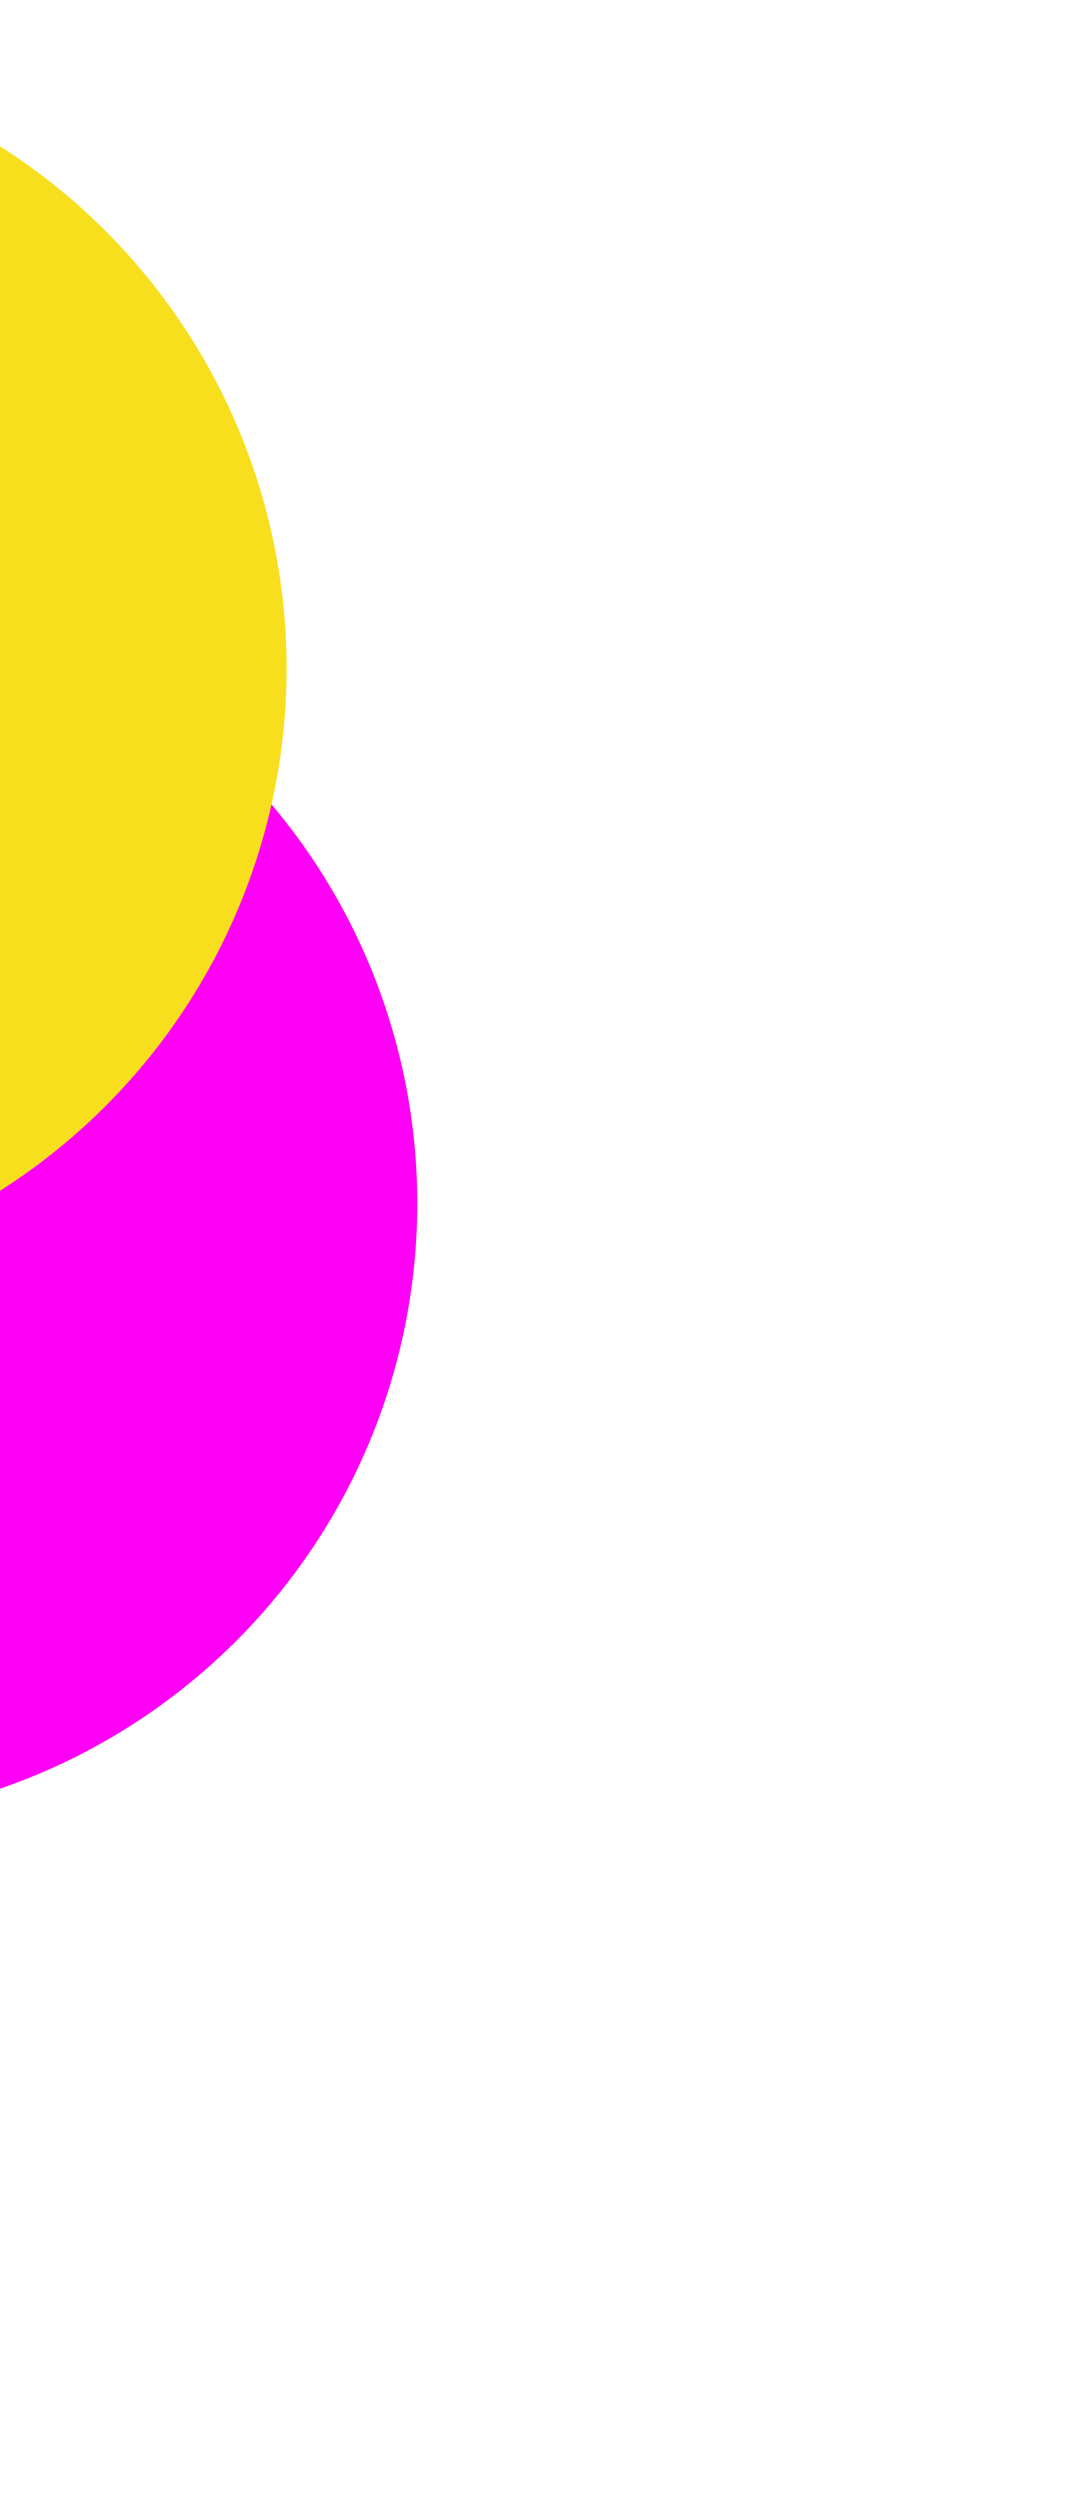 <svg width="392" height="908" viewBox="0 0 392 908" fill="none" xmlns="http://www.w3.org/2000/svg">
<g filter="url(#filter0_f_161_12381)">
<ellipse cx="-73.266" cy="437.101" rx="224.86" ry="224.852" transform="rotate(-13.729 -73.266 437.101)" fill="#FF00F7"/>
<ellipse cx="-73.266" cy="237.101" rx="224.86" ry="224.852" transform="rotate(-13.729 -73.266 437.101)" fill="#F7DF1E"/>
</g>
<defs>
<filter id="filter0_f_161_12381" x="-783.406" y="-27.803" width="1175.05" height="1066.79" filterUnits="userSpaceOnUse" color-interpolation-filters="sRGB">
<feFlood flood-opacity="0" result="BackgroundImageFix"/>
<feBlend mode="normal" in="SourceGraphic" in2="BackgroundImageFix" result="shape"/>
<feGaussianBlur stdDeviation="120" result="effect1_foregroundBlur_161_12381"/>
</filter>
</defs>
</svg>
